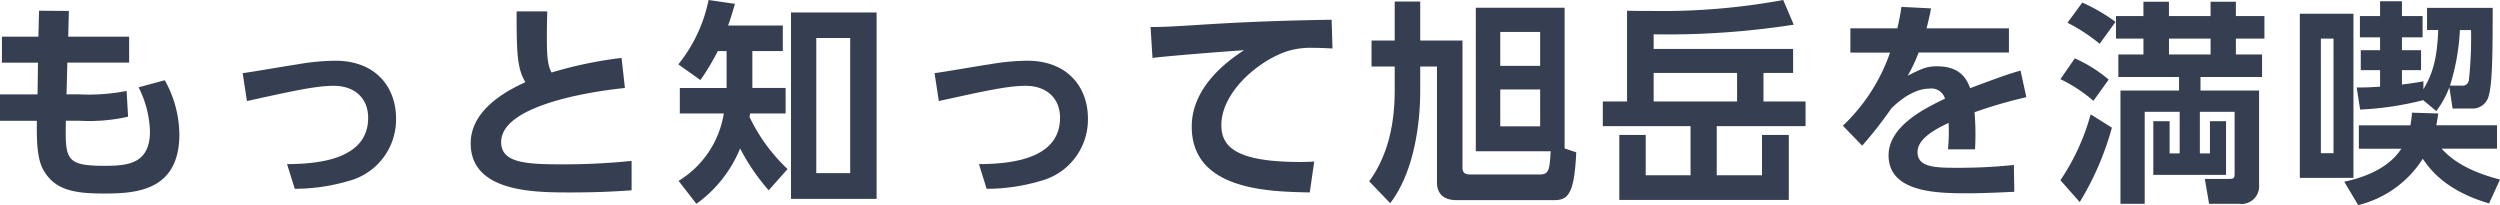 <svg xmlns="http://www.w3.org/2000/svg" width="302.978" height="24.856" viewBox="0 0 302.978 24.856"><path d="M-142.35-17.888l.078-3.12-3.614-.026-.078,3.146h-4.42v3.146h4.368l-.052,3.848h-4.55v3.2h4.472c-.052,2.86.1,4.706.754,5.9,1.326,2.392,3.536,2.912,7.254,2.912,3.614,0,9.256-.1,9.256-7.15a13.591,13.591,0,0,0-1.768-6.578l-3.172.858A12.583,12.583,0,0,1-132.444-6.4c0,4.056-2.912,4.16-5.59,4.16-4.706,0-4.68-.884-4.6-5.46h1.69a21.02,21.02,0,0,0,5.85-.494l-.182-3.12a23.929,23.929,0,0,1-5.72.416h-1.56l.1-3.848h7.488v-3.146ZM-114.894.546A23.052,23.052,0,0,0-108.42-.39a7.7,7.7,0,0,0,5.8-7.592c0-3.614-2.288-6.994-7.384-6.994a28.149,28.149,0,0,0-4.576.442c-.936.13-5.59.936-6.63,1.066l.52,3.38c5.564-1.222,8.346-1.846,10.53-1.846,2.522,0,4.16,1.508,4.16,3.874,0,5.252-6.552,5.59-9.828,5.616Zm39.6-15.86a49.373,49.373,0,0,0-8.476,1.768c-.494-.884-.572-2.028-.572-4.342,0-1.4.026-2.262.052-3.068H-88.01c0,4.914.052,6.942,1.066,8.58-1.69.78-6.63,3.094-6.63,7.41C-93.574.988-85.8.988-81.484.988c3.718,0,5.9-.156,7.41-.26V-2.834a80.513,80.513,0,0,1-8.424.416c-4.42,0-7.384-.182-7.384-2.7,0-4.862,12.87-6.344,15-6.552ZM-55.172-1.846a21.3,21.3,0,0,1-4.6-6.292A2.627,2.627,0,0,1-59.7-8.58h4.29v-3.094h-4.03v-4.472h3.692V-19.24h-6.63c.286-.806.39-1.144.832-2.626l-3.2-.468a18.113,18.113,0,0,1-3.666,7.8l2.678,1.9a28.5,28.5,0,0,0,2.106-3.51h1.066v4.472h-5.668V-8.58h5.33A11.709,11.709,0,0,1-68.38-.416l2.158,2.782a15.44,15.44,0,0,0,5.3-6.708A25.149,25.149,0,0,0-57.46.728Zm10.79-18.98H-54.756V1.768h10.374Zm-3.2,19.474h-4.108v-16.38h4.108Zm16.536,1.9A23.052,23.052,0,0,0-24.57-.39a7.7,7.7,0,0,0,5.8-7.592c0-3.614-2.288-6.994-7.384-6.994a28.149,28.149,0,0,0-4.576.442c-.936.13-5.59.936-6.63,1.066l.52,3.38c5.564-1.222,8.346-1.846,10.53-1.846,2.522,0,4.16,1.508,4.16,3.874,0,5.252-6.552,5.59-9.828,5.616ZM10.764-19.942c-6.11.1-10.556.26-16.562.65-2.782.182-4.186.234-5.382.234l.234,3.744c2.34-.286,8.476-.754,11.1-.936-2.314,1.482-6.344,4.628-6.344,9.256C-6.188.754,3.2.884,8.112.988l.546-3.744c-.468.026-.91.052-1.69.052C-.91-2.7-2.6-4.6-2.6-7.176c0-4.03,4.628-7.956,8.216-9.022a9.728,9.728,0,0,1,2.912-.338c.6,0,1.326.026,2.34.078ZM15.6-17.42v3.146h2.808v2.912c0,4-.806,7.878-3.094,11l2.548,2.652C20.54-1.2,21.5-6.682,21.5-11.336v-2.938H23.53V-.234c0,1.326.754,2.158,2.392,2.158H37.6c1.664,0,2.574-.39,2.808-5.8L39-4.342V-21.4H28.236V-4H37.31c-.13,2.08-.156,2.808-1.274,2.808H27.56c-.7,0-.936-.26-.936-.832V-17.42H21.5v-4.732H18.408v4.732Zm15.6-1.04h4.836v4.108H31.2Zm0,6.968h4.836V-7.02H31.2ZM57.434-7.046H68.2v-2.99H63.1v-3.458H66.69v-2.912H49.79v-1.768a99.663,99.663,0,0,0,16.978-1.17l-1.274-2.99A81.206,81.206,0,0,1,49.4-21.008c-1.092,0-1.82,0-2.834-.026v11H43.628v2.99H54.262v5.954H48.828V-5.98h-3.2V1.9H66.17V-5.98H62.92v4.888H57.434Zm2.47-2.99H49.79v-3.458H59.9ZM82.862-18.9c.234-.936.364-1.43.546-2.418L79.82-21.5c-.156,1.04-.26,1.586-.494,2.6H73.632v2.938h4.81A22.206,22.206,0,0,1,72.722-7.1l2.34,2.418A49.8,49.8,0,0,0,78.6-9.2c2.158-2.132,3.848-2.392,4.576-2.392A1.718,1.718,0,0,1,85.1-10.374C82.68-9.23,78.26-7.046,78.26-3.51c0,4.472,5.772,4.6,9.438,4.6,1.664,0,3.744-.078,5.8-.182l-.052-3.25A63.377,63.377,0,0,1,86.814-2C84.006-2,81.77-2,81.77-3.9c0-1.17,1.092-2.314,3.77-3.536a24.357,24.357,0,0,1-.078,3.2h3.276c.026-.442.052-1.04.052-1.9,0-1.248-.078-2.054-.1-2.6a55.557,55.557,0,0,1,6.266-1.82l-.7-3.224c-1.4.39-2.86.91-6.11,2.132-.572-1.612-1.664-2.652-4.03-2.652-1.248,0-1.9.312-3.536,1.144A18.732,18.732,0,0,0,81.9-15.964H92.846V-18.9ZM115.986-3.744V-8.788H120.2V-1.43c0,.728-.052.78-.858.78h-2.756l.52,3.016h3.614A2.144,2.144,0,0,0,123.162.052V-11.362h-7.1V-13h7.462v-2.73h-3.172v-1.924h3.458v-2.73h-3.458v-1.742h-3.068v1.742h-5.044v-1.742h-3.094v1.742H105.82v2.73h3.328v1.924h-3.042V-13h7.358v1.638h-7.1V2.366H109.3V-8.788h4.238v5.044H112.32v-3.9h-1.976v6.5h8.814v-6.5h-1.95v3.9Zm1.3-11.986h-5.044v-1.924h5.044Zm-11.518-3.952a21.656,21.656,0,0,0-4.03-2.34l-1.794,2.444a21.608,21.608,0,0,1,3.9,2.548Zm-.832,6.994a16.883,16.883,0,0,0-4.108-2.574L99.086-12.74a18.052,18.052,0,0,1,4,2.626Zm-3.51,14.846a35.124,35.124,0,0,0,3.9-9.022l-2.574-1.612A26.923,26.923,0,0,1,99.086-.494Zm43.446-20.852c-.13,3.432-.65,5.278-1.794,7.176v-.962c-.988.182-1.56.26-2.6.39v-1.742h2.314V-16.25h-2.314v-1.56h2.5v-2.574h-2.5v-1.794h-2.652v1.794h-2.444v2.574h2.444v1.56h-2.34v2.418h2.34v2c-.806.052-1.4.1-2.834.1l.416,2.678a37.4,37.4,0,0,0,7.644-1.144l1.586,1.326a11.506,11.506,0,0,0,1.586-2.886l.39,2.574h2.314a1.988,1.988,0,0,0,2-1.326c.494-1.4.546-4.888.546-10.868H143.52v2.678Zm3.978,0a47.533,47.533,0,0,1-.26,6.058.771.771,0,0,1-.91.676H146.3a26.715,26.715,0,0,0,1.2-6.734ZM152.36-.572c-2.574-.676-5.252-1.716-7.072-3.744H152V-7.15h-7.358c.13-.676.156-.884.234-1.43l-3.172-.1c-.078.7-.1.988-.208,1.534h-6.24v2.834H140.4c-1.846,2.886-5.746,3.744-6.916,4l1.69,2.834A12.893,12.893,0,0,0,143-3.094c.806,1.17,2.678,3.848,8.034,5.408ZM128.1-20.67V-.78h6.5V-20.67Zm4.082,16.9H130.65V-17.654h1.534Z" transform="translate(150.618 22.334)" fill="#353f51"/></svg>